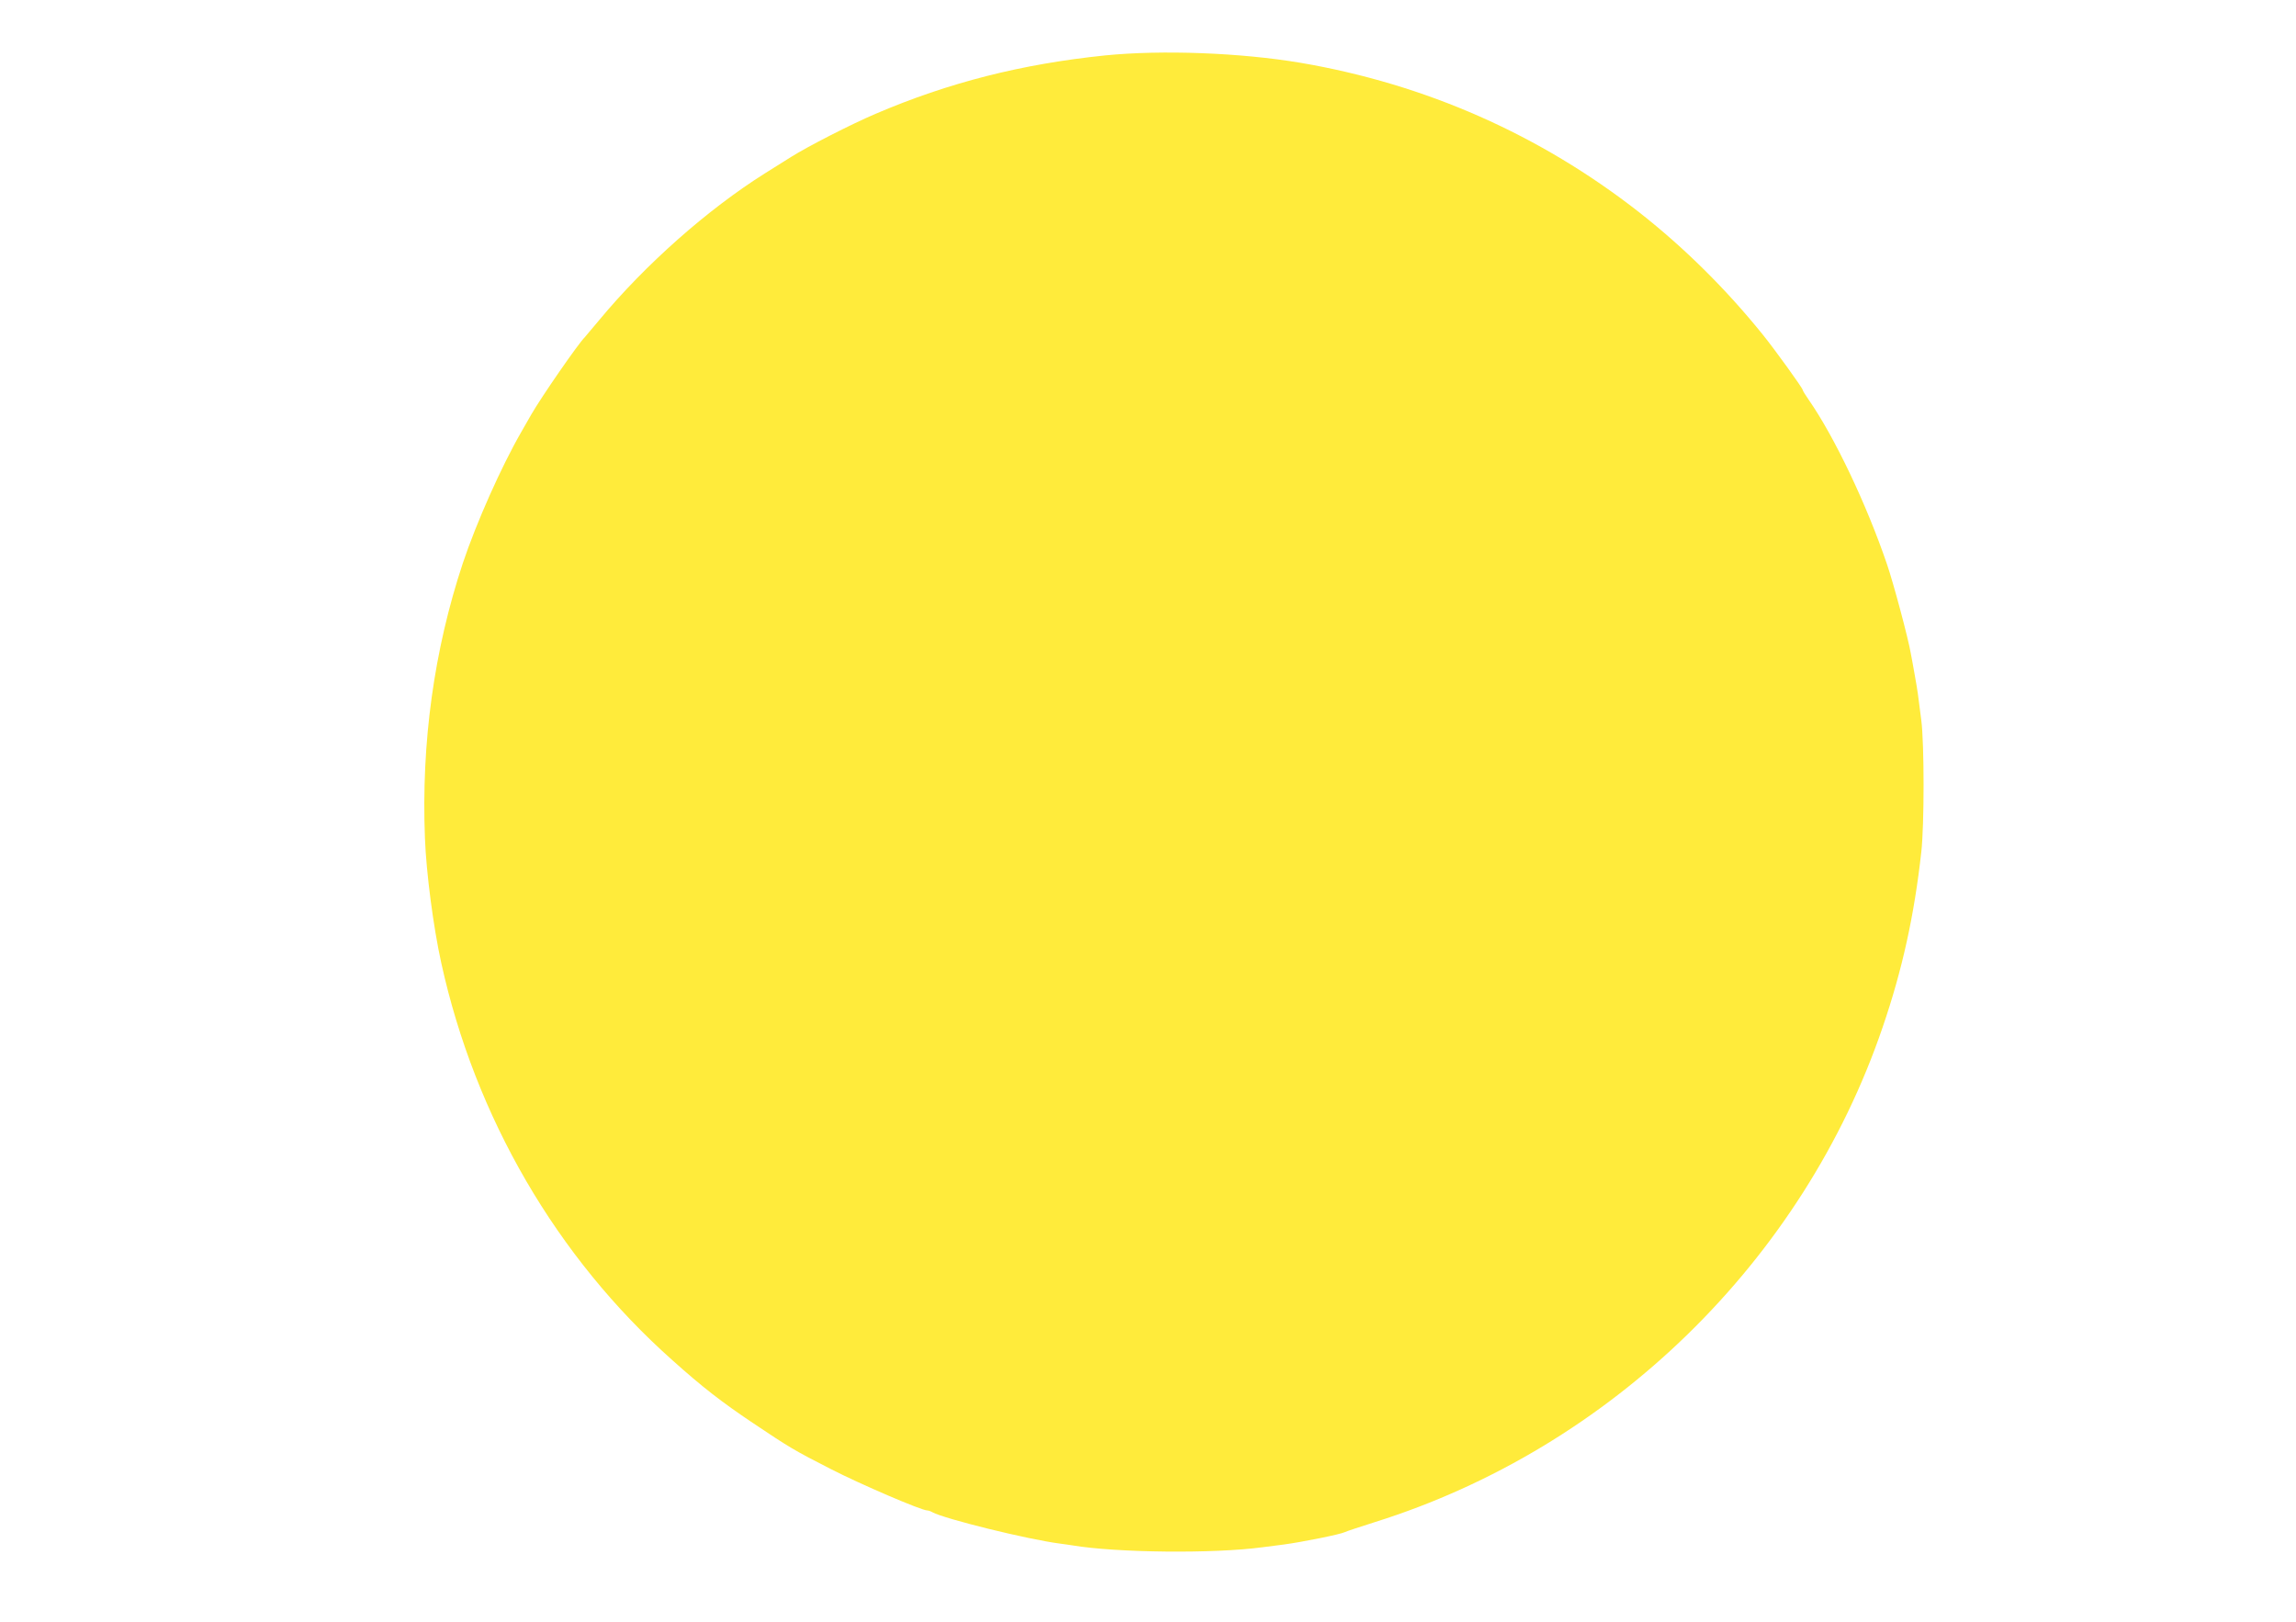 <?xml version="1.0" standalone="no"?>
<!DOCTYPE svg PUBLIC "-//W3C//DTD SVG 20010904//EN"
 "http://www.w3.org/TR/2001/REC-SVG-20010904/DTD/svg10.dtd">
<svg version="1.0" xmlns="http://www.w3.org/2000/svg"
 width="1280pt" height="904pt" viewBox="0 0 1280 904"
 preserveAspectRatio="xMidYMid meet">
<g transform="translate(0,904) scale(0.1,-0.1)"
fill="#ffeb3b" stroke="none">
<path d="M6160 8731 c-465 -48 -871 -151 -1280 -326 -136 -58 -378 -182 -470
-240 -19 -12 -84 -53 -145 -91 -320 -201 -668 -509 -925 -819 -41 -49 -77 -92
-80 -95 -36 -35 -242 -333 -299 -432 -10 -18 -35 -62 -56 -98 -110 -191 -249
-503 -325 -730 -160 -483 -232 -1000 -211 -1532 7 -191 47 -497 91 -696 189
-860 643 -1641 1289 -2215 166 -149 276 -234 446 -348 212 -142 231 -153 438
-259 166 -85 504 -230 536 -230 6 0 19 -4 29 -10 67 -37 533 -152 712 -175 25
-3 56 -8 70 -10 245 -41 787 -47 1060 -10 19 2 72 9 117 15 104 14 317 57 340
69 10 5 86 30 168 56 1316 413 2387 1456 2831 2760 109 318 176 623 215 975
17 149 17 604 0 735 -18 144 -20 161 -37 255 -8 47 -18 99 -21 115 -14 84 -97
394 -133 499 -114 335 -293 711 -437 918 -18 26 -33 50 -33 54 0 10 -155 225
-223 309 -204 253 -436 483 -688 681 -553 433 -1191 715 -1889 834 -333 56
-771 73 -1090 41z"/>
</g>
</svg>
